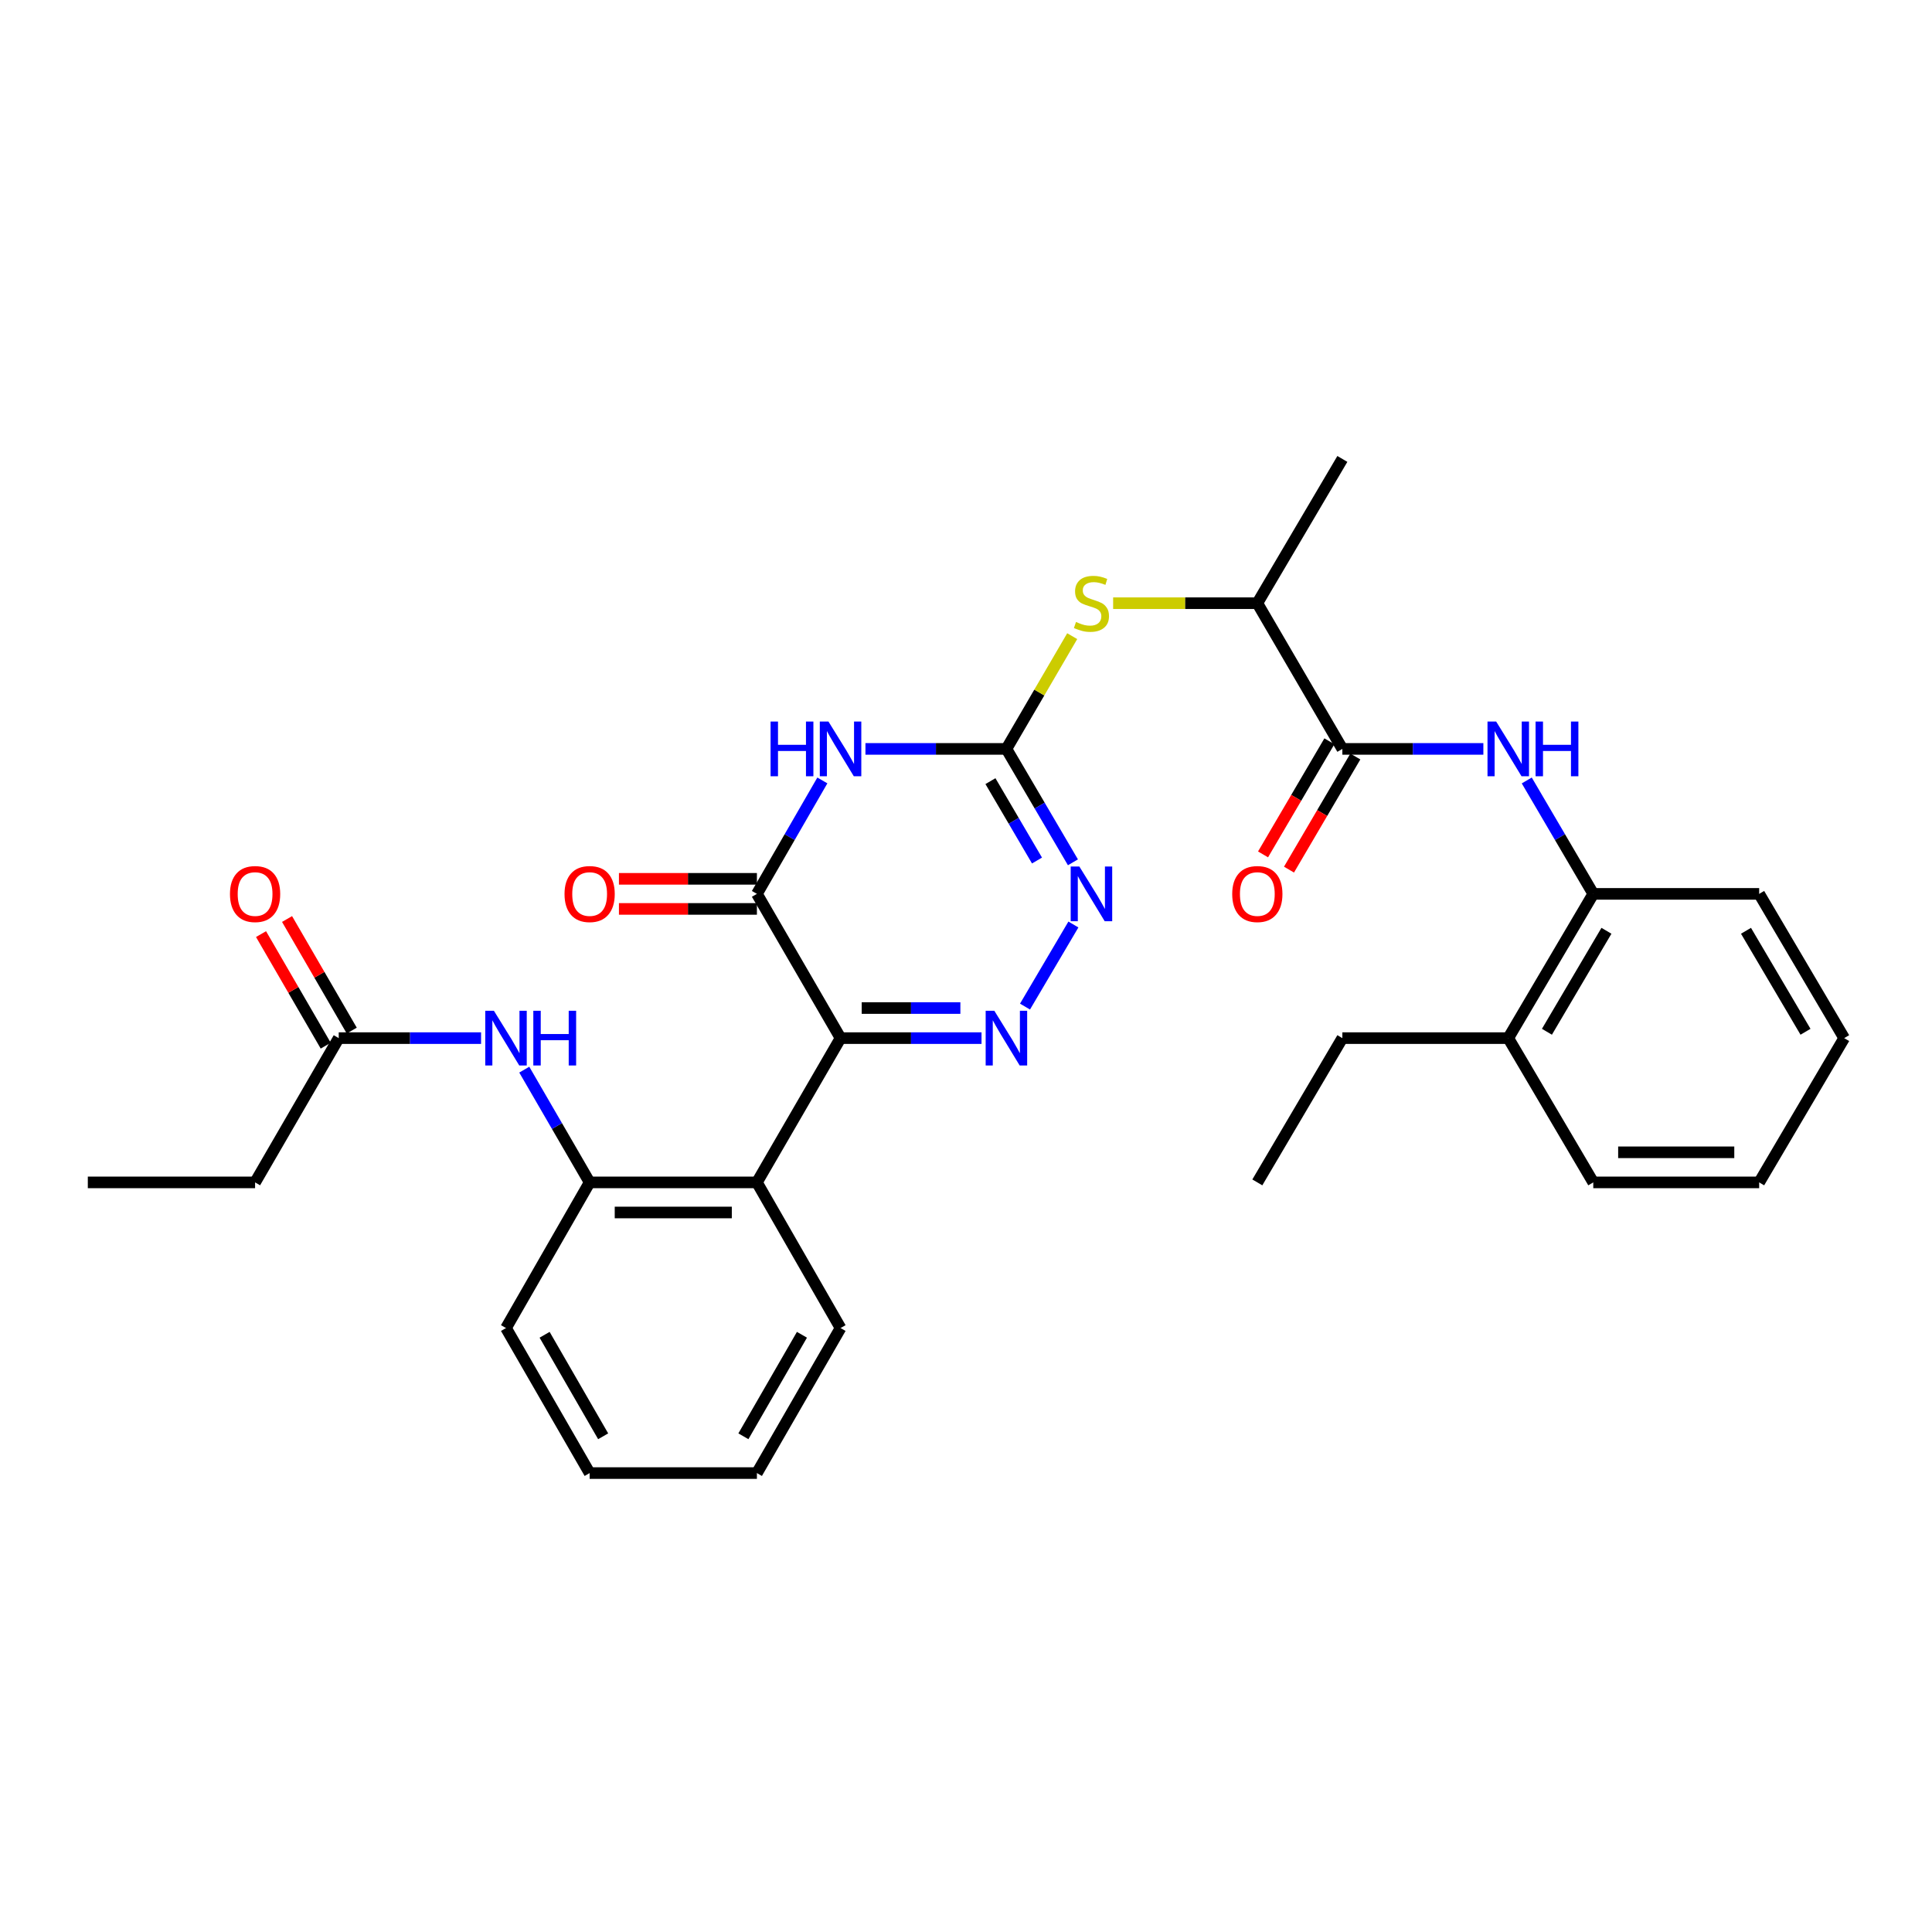 <?xml version='1.0' encoding='iso-8859-1'?>
<svg version='1.1' baseProfile='full'
              xmlns='http://www.w3.org/2000/svg'
                      xmlns:rdkit='http://www.rdkit.org/xml'
                      xmlns:xlink='http://www.w3.org/1999/xlink'
                  xml:space='preserve'
width='1000px' height='1000px' viewBox='0 0 1000 1000'>
<!-- END OF HEADER -->
<rect style='opacity:1.0;fill:#FFFFFF;stroke:none' width='1000' height='1000' x='0' y='0'> </rect>
<path class='bond-0' d='M 435.069,537.332 L 471.551,537.332' style='fill:none;fill-rule:evenodd;stroke:#000000;stroke-width:6px;stroke-linecap:butt;stroke-linejoin:miter;stroke-opacity:1' />
<path class='bond-0' d='M 471.551,537.332 L 508.034,537.332' style='fill:none;fill-rule:evenodd;stroke:#0000FF;stroke-width:6px;stroke-linecap:butt;stroke-linejoin:miter;stroke-opacity:1' />
<path class='bond-0' d='M 446.013,521.759 L 471.551,521.759' style='fill:none;fill-rule:evenodd;stroke:#000000;stroke-width:6px;stroke-linecap:butt;stroke-linejoin:miter;stroke-opacity:1' />
<path class='bond-0' d='M 471.551,521.759 L 497.089,521.759' style='fill:none;fill-rule:evenodd;stroke:#0000FF;stroke-width:6px;stroke-linecap:butt;stroke-linejoin:miter;stroke-opacity:1' />
<path class='bond-2' d='M 435.069,537.332 L 391.775,462.668' style='fill:none;fill-rule:evenodd;stroke:#000000;stroke-width:6px;stroke-linecap:butt;stroke-linejoin:miter;stroke-opacity:1' />
<path class='bond-5' d='M 435.069,537.332 L 391.775,612.006' style='fill:none;fill-rule:evenodd;stroke:#000000;stroke-width:6px;stroke-linecap:butt;stroke-linejoin:miter;stroke-opacity:1' />
<path class='bond-4' d='M 530.544,521.006 L 555.587,478.521' style='fill:none;fill-rule:evenodd;stroke:#0000FF;stroke-width:6px;stroke-linecap:butt;stroke-linejoin:miter;stroke-opacity:1' />
<path class='bond-1' d='M 425.649,403.957 L 408.712,433.312' style='fill:none;fill-rule:evenodd;stroke:#0000FF;stroke-width:6px;stroke-linecap:butt;stroke-linejoin:miter;stroke-opacity:1' />
<path class='bond-1' d='M 408.712,433.312 L 391.775,462.668' style='fill:none;fill-rule:evenodd;stroke:#000000;stroke-width:6px;stroke-linecap:butt;stroke-linejoin:miter;stroke-opacity:1' />
<path class='bond-3' d='M 447.955,387.631 L 484.437,387.631' style='fill:none;fill-rule:evenodd;stroke:#0000FF;stroke-width:6px;stroke-linecap:butt;stroke-linejoin:miter;stroke-opacity:1' />
<path class='bond-3' d='M 484.437,387.631 L 520.92,387.631' style='fill:none;fill-rule:evenodd;stroke:#000000;stroke-width:6px;stroke-linecap:butt;stroke-linejoin:miter;stroke-opacity:1' />
<path class='bond-14' d='M 391.775,454.881 L 356.069,454.881' style='fill:none;fill-rule:evenodd;stroke:#000000;stroke-width:6px;stroke-linecap:butt;stroke-linejoin:miter;stroke-opacity:1' />
<path class='bond-14' d='M 356.069,454.881 L 320.362,454.881' style='fill:none;fill-rule:evenodd;stroke:#FF0000;stroke-width:6px;stroke-linecap:butt;stroke-linejoin:miter;stroke-opacity:1' />
<path class='bond-14' d='M 391.775,470.454 L 356.069,470.454' style='fill:none;fill-rule:evenodd;stroke:#000000;stroke-width:6px;stroke-linecap:butt;stroke-linejoin:miter;stroke-opacity:1' />
<path class='bond-14' d='M 356.069,470.454 L 320.362,470.454' style='fill:none;fill-rule:evenodd;stroke:#FF0000;stroke-width:6px;stroke-linecap:butt;stroke-linejoin:miter;stroke-opacity:1' />
<path class='bond-9' d='M 520.92,387.631 L 537.947,358.454' style='fill:none;fill-rule:evenodd;stroke:#000000;stroke-width:6px;stroke-linecap:butt;stroke-linejoin:miter;stroke-opacity:1' />
<path class='bond-9' d='M 537.947,358.454 L 554.974,329.277' style='fill:none;fill-rule:evenodd;stroke:#CCCC00;stroke-width:6px;stroke-linecap:butt;stroke-linejoin:miter;stroke-opacity:1' />
<path class='bond-31' d='M 520.92,387.631 L 538.135,416.982' style='fill:none;fill-rule:evenodd;stroke:#000000;stroke-width:6px;stroke-linecap:butt;stroke-linejoin:miter;stroke-opacity:1' />
<path class='bond-31' d='M 538.135,416.982 L 555.35,446.333' style='fill:none;fill-rule:evenodd;stroke:#0000FF;stroke-width:6px;stroke-linecap:butt;stroke-linejoin:miter;stroke-opacity:1' />
<path class='bond-31' d='M 512.651,404.315 L 524.702,424.861' style='fill:none;fill-rule:evenodd;stroke:#000000;stroke-width:6px;stroke-linecap:butt;stroke-linejoin:miter;stroke-opacity:1' />
<path class='bond-31' d='M 524.702,424.861 L 536.753,445.407' style='fill:none;fill-rule:evenodd;stroke:#0000FF;stroke-width:6px;stroke-linecap:butt;stroke-linejoin:miter;stroke-opacity:1' />
<path class='bond-8' d='M 391.775,612.006 L 305.197,612.006' style='fill:none;fill-rule:evenodd;stroke:#000000;stroke-width:6px;stroke-linecap:butt;stroke-linejoin:miter;stroke-opacity:1' />
<path class='bond-8' d='M 378.789,627.579 L 318.184,627.579' style='fill:none;fill-rule:evenodd;stroke:#000000;stroke-width:6px;stroke-linecap:butt;stroke-linejoin:miter;stroke-opacity:1' />
<path class='bond-18' d='M 391.775,612.006 L 435.069,687.397' style='fill:none;fill-rule:evenodd;stroke:#000000;stroke-width:6px;stroke-linecap:butt;stroke-linejoin:miter;stroke-opacity:1' />
<path class='bond-6' d='M 694.803,387.631 L 650.791,312.214' style='fill:none;fill-rule:evenodd;stroke:#000000;stroke-width:6px;stroke-linecap:butt;stroke-linejoin:miter;stroke-opacity:1' />
<path class='bond-7' d='M 694.803,387.631 L 731.294,387.631' style='fill:none;fill-rule:evenodd;stroke:#000000;stroke-width:6px;stroke-linecap:butt;stroke-linejoin:miter;stroke-opacity:1' />
<path class='bond-7' d='M 731.294,387.631 L 767.785,387.631' style='fill:none;fill-rule:evenodd;stroke:#0000FF;stroke-width:6px;stroke-linecap:butt;stroke-linejoin:miter;stroke-opacity:1' />
<path class='bond-15' d='M 688.086,383.692 L 670.918,412.963' style='fill:none;fill-rule:evenodd;stroke:#000000;stroke-width:6px;stroke-linecap:butt;stroke-linejoin:miter;stroke-opacity:1' />
<path class='bond-15' d='M 670.918,412.963 L 653.75,442.233' style='fill:none;fill-rule:evenodd;stroke:#FF0000;stroke-width:6px;stroke-linecap:butt;stroke-linejoin:miter;stroke-opacity:1' />
<path class='bond-15' d='M 701.519,391.571 L 684.351,420.841' style='fill:none;fill-rule:evenodd;stroke:#000000;stroke-width:6px;stroke-linecap:butt;stroke-linejoin:miter;stroke-opacity:1' />
<path class='bond-15' d='M 684.351,420.841 L 667.183,450.112' style='fill:none;fill-rule:evenodd;stroke:#FF0000;stroke-width:6px;stroke-linecap:butt;stroke-linejoin:miter;stroke-opacity:1' />
<path class='bond-11' d='M 790.25,403.966 L 807.462,433.317' style='fill:none;fill-rule:evenodd;stroke:#0000FF;stroke-width:6px;stroke-linecap:butt;stroke-linejoin:miter;stroke-opacity:1' />
<path class='bond-11' d='M 807.462,433.317 L 824.674,462.668' style='fill:none;fill-rule:evenodd;stroke:#000000;stroke-width:6px;stroke-linecap:butt;stroke-linejoin:miter;stroke-opacity:1' />
<path class='bond-10' d='M 305.197,612.006 L 288.281,582.828' style='fill:none;fill-rule:evenodd;stroke:#000000;stroke-width:6px;stroke-linecap:butt;stroke-linejoin:miter;stroke-opacity:1' />
<path class='bond-10' d='M 288.281,582.828 L 271.365,553.65' style='fill:none;fill-rule:evenodd;stroke:#0000FF;stroke-width:6px;stroke-linecap:butt;stroke-linejoin:miter;stroke-opacity:1' />
<path class='bond-19' d='M 305.197,612.006 L 261.904,687.397' style='fill:none;fill-rule:evenodd;stroke:#000000;stroke-width:6px;stroke-linecap:butt;stroke-linejoin:miter;stroke-opacity:1' />
<path class='bond-13' d='M 576.158,312.214 L 613.475,312.214' style='fill:none;fill-rule:evenodd;stroke:#CCCC00;stroke-width:6px;stroke-linecap:butt;stroke-linejoin:miter;stroke-opacity:1' />
<path class='bond-13' d='M 613.475,312.214 L 650.791,312.214' style='fill:none;fill-rule:evenodd;stroke:#000000;stroke-width:6px;stroke-linecap:butt;stroke-linejoin:miter;stroke-opacity:1' />
<path class='bond-12' d='M 248.999,537.332 L 212.163,537.332' style='fill:none;fill-rule:evenodd;stroke:#0000FF;stroke-width:6px;stroke-linecap:butt;stroke-linejoin:miter;stroke-opacity:1' />
<path class='bond-12' d='M 212.163,537.332 L 175.326,537.332' style='fill:none;fill-rule:evenodd;stroke:#000000;stroke-width:6px;stroke-linecap:butt;stroke-linejoin:miter;stroke-opacity:1' />
<path class='bond-17' d='M 824.674,462.668 L 780.671,537.332' style='fill:none;fill-rule:evenodd;stroke:#000000;stroke-width:6px;stroke-linecap:butt;stroke-linejoin:miter;stroke-opacity:1' />
<path class='bond-17' d='M 831.49,481.774 L 800.688,534.04' style='fill:none;fill-rule:evenodd;stroke:#000000;stroke-width:6px;stroke-linecap:butt;stroke-linejoin:miter;stroke-opacity:1' />
<path class='bond-21' d='M 824.674,462.668 L 910.543,462.668' style='fill:none;fill-rule:evenodd;stroke:#000000;stroke-width:6px;stroke-linecap:butt;stroke-linejoin:miter;stroke-opacity:1' />
<path class='bond-16' d='M 182.062,533.426 L 165.32,504.553' style='fill:none;fill-rule:evenodd;stroke:#000000;stroke-width:6px;stroke-linecap:butt;stroke-linejoin:miter;stroke-opacity:1' />
<path class='bond-16' d='M 165.32,504.553 L 148.578,475.68' style='fill:none;fill-rule:evenodd;stroke:#FF0000;stroke-width:6px;stroke-linecap:butt;stroke-linejoin:miter;stroke-opacity:1' />
<path class='bond-16' d='M 168.59,541.238 L 151.848,512.365' style='fill:none;fill-rule:evenodd;stroke:#000000;stroke-width:6px;stroke-linecap:butt;stroke-linejoin:miter;stroke-opacity:1' />
<path class='bond-16' d='M 151.848,512.365 L 135.106,483.491' style='fill:none;fill-rule:evenodd;stroke:#FF0000;stroke-width:6px;stroke-linecap:butt;stroke-linejoin:miter;stroke-opacity:1' />
<path class='bond-20' d='M 175.326,537.332 L 132.033,612.006' style='fill:none;fill-rule:evenodd;stroke:#000000;stroke-width:6px;stroke-linecap:butt;stroke-linejoin:miter;stroke-opacity:1' />
<path class='bond-22' d='M 650.791,312.214 L 694.803,237.541' style='fill:none;fill-rule:evenodd;stroke:#000000;stroke-width:6px;stroke-linecap:butt;stroke-linejoin:miter;stroke-opacity:1' />
<path class='bond-23' d='M 780.671,537.332 L 694.803,537.332' style='fill:none;fill-rule:evenodd;stroke:#000000;stroke-width:6px;stroke-linecap:butt;stroke-linejoin:miter;stroke-opacity:1' />
<path class='bond-24' d='M 780.671,537.332 L 824.674,612.006' style='fill:none;fill-rule:evenodd;stroke:#000000;stroke-width:6px;stroke-linecap:butt;stroke-linejoin:miter;stroke-opacity:1' />
<path class='bond-26' d='M 435.069,687.397 L 391.775,762.459' style='fill:none;fill-rule:evenodd;stroke:#000000;stroke-width:6px;stroke-linecap:butt;stroke-linejoin:miter;stroke-opacity:1' />
<path class='bond-26' d='M 415.084,690.876 L 384.779,743.419' style='fill:none;fill-rule:evenodd;stroke:#000000;stroke-width:6px;stroke-linecap:butt;stroke-linejoin:miter;stroke-opacity:1' />
<path class='bond-32' d='M 261.904,687.397 L 305.197,762.459' style='fill:none;fill-rule:evenodd;stroke:#000000;stroke-width:6px;stroke-linecap:butt;stroke-linejoin:miter;stroke-opacity:1' />
<path class='bond-32' d='M 281.888,690.876 L 312.193,743.419' style='fill:none;fill-rule:evenodd;stroke:#000000;stroke-width:6px;stroke-linecap:butt;stroke-linejoin:miter;stroke-opacity:1' />
<path class='bond-25' d='M 132.033,612.006 L 45.455,612.006' style='fill:none;fill-rule:evenodd;stroke:#000000;stroke-width:6px;stroke-linecap:butt;stroke-linejoin:miter;stroke-opacity:1' />
<path class='bond-29' d='M 910.543,462.668 L 954.545,537.332' style='fill:none;fill-rule:evenodd;stroke:#000000;stroke-width:6px;stroke-linecap:butt;stroke-linejoin:miter;stroke-opacity:1' />
<path class='bond-29' d='M 903.727,481.774 L 934.528,534.04' style='fill:none;fill-rule:evenodd;stroke:#000000;stroke-width:6px;stroke-linecap:butt;stroke-linejoin:miter;stroke-opacity:1' />
<path class='bond-27' d='M 694.803,537.332 L 650.791,612.006' style='fill:none;fill-rule:evenodd;stroke:#000000;stroke-width:6px;stroke-linecap:butt;stroke-linejoin:miter;stroke-opacity:1' />
<path class='bond-33' d='M 824.674,612.006 L 910.543,612.006' style='fill:none;fill-rule:evenodd;stroke:#000000;stroke-width:6px;stroke-linecap:butt;stroke-linejoin:miter;stroke-opacity:1' />
<path class='bond-33' d='M 837.554,596.432 L 897.662,596.432' style='fill:none;fill-rule:evenodd;stroke:#000000;stroke-width:6px;stroke-linecap:butt;stroke-linejoin:miter;stroke-opacity:1' />
<path class='bond-28' d='M 391.775,762.459 L 305.197,762.459' style='fill:none;fill-rule:evenodd;stroke:#000000;stroke-width:6px;stroke-linecap:butt;stroke-linejoin:miter;stroke-opacity:1' />
<path class='bond-30' d='M 954.545,537.332 L 910.543,612.006' style='fill:none;fill-rule:evenodd;stroke:#000000;stroke-width:6px;stroke-linecap:butt;stroke-linejoin:miter;stroke-opacity:1' />
<path  class='atom-1' d='M 514.66 523.172
L 523.94 538.172
Q 524.86 539.652, 526.34 542.332
Q 527.82 545.012, 527.9 545.172
L 527.9 523.172
L 531.66 523.172
L 531.66 551.492
L 527.78 551.492
L 517.82 535.092
Q 516.66 533.172, 515.42 530.972
Q 514.22 528.772, 513.86 528.092
L 513.86 551.492
L 510.18 551.492
L 510.18 523.172
L 514.66 523.172
' fill='#0000FF'/>
<path  class='atom-2' d='M 398.849 373.471
L 402.689 373.471
L 402.689 385.511
L 417.169 385.511
L 417.169 373.471
L 421.009 373.471
L 421.009 401.791
L 417.169 401.791
L 417.169 388.711
L 402.689 388.711
L 402.689 401.791
L 398.849 401.791
L 398.849 373.471
' fill='#0000FF'/>
<path  class='atom-2' d='M 428.809 373.471
L 438.089 388.471
Q 439.009 389.951, 440.489 392.631
Q 441.969 395.311, 442.049 395.471
L 442.049 373.471
L 445.809 373.471
L 445.809 401.791
L 441.929 401.791
L 431.969 385.391
Q 430.809 383.471, 429.569 381.271
Q 428.369 379.071, 428.009 378.391
L 428.009 401.791
L 424.329 401.791
L 424.329 373.471
L 428.809 373.471
' fill='#0000FF'/>
<path  class='atom-5' d='M 558.671 448.508
L 567.951 463.508
Q 568.871 464.988, 570.351 467.668
Q 571.831 470.348, 571.911 470.508
L 571.911 448.508
L 575.671 448.508
L 575.671 476.828
L 571.791 476.828
L 561.831 460.428
Q 560.671 458.508, 559.431 456.308
Q 558.231 454.108, 557.871 453.428
L 557.871 476.828
L 554.191 476.828
L 554.191 448.508
L 558.671 448.508
' fill='#0000FF'/>
<path  class='atom-8' d='M 774.411 373.471
L 783.691 388.471
Q 784.611 389.951, 786.091 392.631
Q 787.571 395.311, 787.651 395.471
L 787.651 373.471
L 791.411 373.471
L 791.411 401.791
L 787.531 401.791
L 777.571 385.391
Q 776.411 383.471, 775.171 381.271
Q 773.971 379.071, 773.611 378.391
L 773.611 401.791
L 769.931 401.791
L 769.931 373.471
L 774.411 373.471
' fill='#0000FF'/>
<path  class='atom-8' d='M 794.811 373.471
L 798.651 373.471
L 798.651 385.511
L 813.131 385.511
L 813.131 373.471
L 816.971 373.471
L 816.971 401.791
L 813.131 401.791
L 813.131 388.711
L 798.651 388.711
L 798.651 401.791
L 794.811 401.791
L 794.811 373.471
' fill='#0000FF'/>
<path  class='atom-10' d='M 556.931 321.934
Q 557.251 322.054, 558.571 322.614
Q 559.891 323.174, 561.331 323.534
Q 562.811 323.854, 564.251 323.854
Q 566.931 323.854, 568.491 322.574
Q 570.051 321.254, 570.051 318.974
Q 570.051 317.414, 569.251 316.454
Q 568.491 315.494, 567.291 314.974
Q 566.091 314.454, 564.091 313.854
Q 561.571 313.094, 560.051 312.374
Q 558.571 311.654, 557.491 310.134
Q 556.451 308.614, 556.451 306.054
Q 556.451 302.494, 558.851 300.294
Q 561.291 298.094, 566.091 298.094
Q 569.371 298.094, 573.091 299.654
L 572.171 302.734
Q 568.771 301.334, 566.211 301.334
Q 563.451 301.334, 561.931 302.494
Q 560.411 303.614, 560.451 305.574
Q 560.451 307.094, 561.211 308.014
Q 562.011 308.934, 563.131 309.454
Q 564.291 309.974, 566.211 310.574
Q 568.771 311.374, 570.291 312.174
Q 571.811 312.974, 572.891 314.614
Q 574.011 316.214, 574.011 318.974
Q 574.011 322.894, 571.371 325.014
Q 568.771 327.094, 564.411 327.094
Q 561.891 327.094, 559.971 326.534
Q 558.091 326.014, 555.851 325.094
L 556.931 321.934
' fill='#CCCC00'/>
<path  class='atom-11' d='M 255.644 523.172
L 264.924 538.172
Q 265.844 539.652, 267.324 542.332
Q 268.804 545.012, 268.884 545.172
L 268.884 523.172
L 272.644 523.172
L 272.644 551.492
L 268.764 551.492
L 258.804 535.092
Q 257.644 533.172, 256.404 530.972
Q 255.204 528.772, 254.844 528.092
L 254.844 551.492
L 251.164 551.492
L 251.164 523.172
L 255.644 523.172
' fill='#0000FF'/>
<path  class='atom-11' d='M 276.044 523.172
L 279.884 523.172
L 279.884 535.212
L 294.364 535.212
L 294.364 523.172
L 298.204 523.172
L 298.204 551.492
L 294.364 551.492
L 294.364 538.412
L 279.884 538.412
L 279.884 551.492
L 276.044 551.492
L 276.044 523.172
' fill='#0000FF'/>
<path  class='atom-15' d='M 292.197 462.748
Q 292.197 455.948, 295.557 452.148
Q 298.917 448.348, 305.197 448.348
Q 311.477 448.348, 314.837 452.148
Q 318.197 455.948, 318.197 462.748
Q 318.197 469.628, 314.797 473.548
Q 311.397 477.428, 305.197 477.428
Q 298.957 477.428, 295.557 473.548
Q 292.197 469.668, 292.197 462.748
M 305.197 474.228
Q 309.517 474.228, 311.837 471.348
Q 314.197 468.428, 314.197 462.748
Q 314.197 457.188, 311.837 454.388
Q 309.517 451.548, 305.197 451.548
Q 300.877 451.548, 298.517 454.348
Q 296.197 457.148, 296.197 462.748
Q 296.197 468.468, 298.517 471.348
Q 300.877 474.228, 305.197 474.228
' fill='#FF0000'/>
<path  class='atom-16' d='M 637.791 462.748
Q 637.791 455.948, 641.151 452.148
Q 644.511 448.348, 650.791 448.348
Q 657.071 448.348, 660.431 452.148
Q 663.791 455.948, 663.791 462.748
Q 663.791 469.628, 660.391 473.548
Q 656.991 477.428, 650.791 477.428
Q 644.551 477.428, 641.151 473.548
Q 637.791 469.668, 637.791 462.748
M 650.791 474.228
Q 655.111 474.228, 657.431 471.348
Q 659.791 468.428, 659.791 462.748
Q 659.791 457.188, 657.431 454.388
Q 655.111 451.548, 650.791 451.548
Q 646.471 451.548, 644.111 454.348
Q 641.791 457.148, 641.791 462.748
Q 641.791 468.468, 644.111 471.348
Q 646.471 474.228, 650.791 474.228
' fill='#FF0000'/>
<path  class='atom-17' d='M 119.033 462.748
Q 119.033 455.948, 122.393 452.148
Q 125.753 448.348, 132.033 448.348
Q 138.313 448.348, 141.673 452.148
Q 145.033 455.948, 145.033 462.748
Q 145.033 469.628, 141.633 473.548
Q 138.233 477.428, 132.033 477.428
Q 125.793 477.428, 122.393 473.548
Q 119.033 469.668, 119.033 462.748
M 132.033 474.228
Q 136.353 474.228, 138.673 471.348
Q 141.033 468.428, 141.033 462.748
Q 141.033 457.188, 138.673 454.388
Q 136.353 451.548, 132.033 451.548
Q 127.713 451.548, 125.353 454.348
Q 123.033 457.148, 123.033 462.748
Q 123.033 468.468, 125.353 471.348
Q 127.713 474.228, 132.033 474.228
' fill='#FF0000'/>
</svg>
